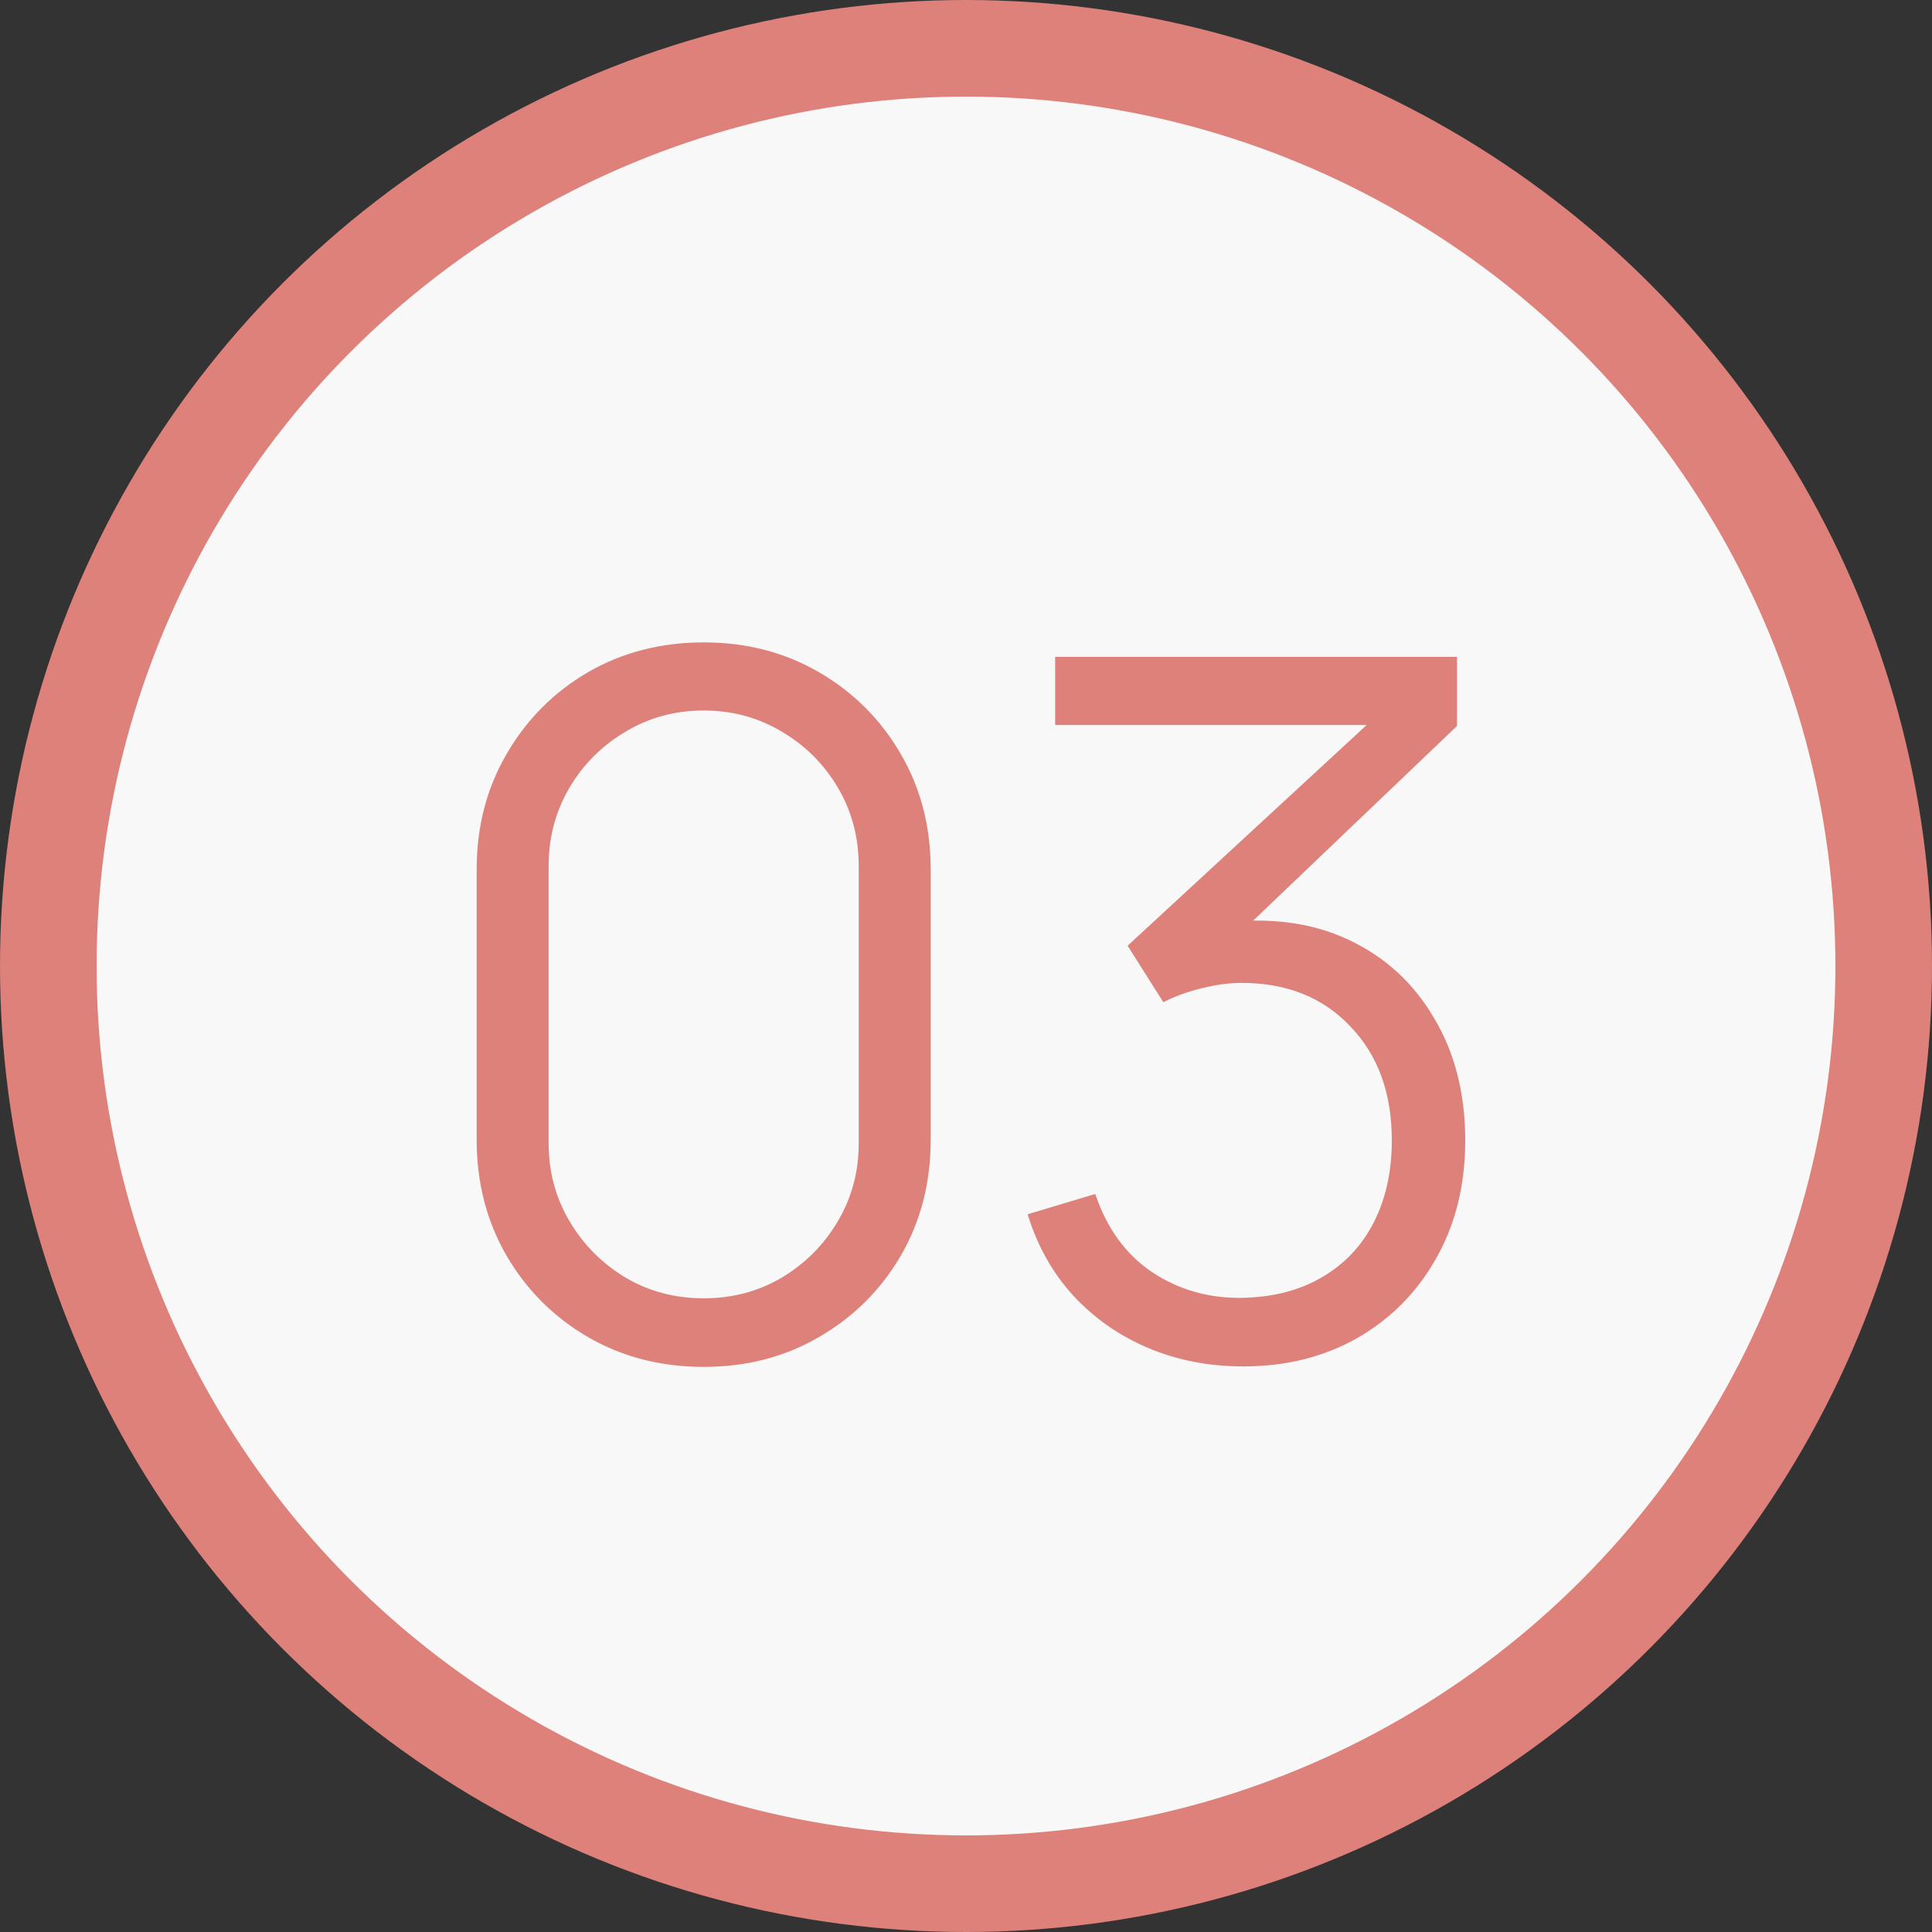<?xml version="1.0" encoding="UTF-8"?> <svg xmlns="http://www.w3.org/2000/svg" width="40" height="40" viewBox="0 0 40 40" fill="none"><rect x="0" y="0" width="40" height="40" fill="#333333" stroke="none"/> <circle cx="20" cy="20" r="19" fill="#F8F8F8" stroke="#DD817A" stroke-width="2"></circle> <path d="M14.569 28.3C13.682 28.3 12.883 28.093 12.169 27.68C11.463 27.267 10.902 26.707 10.489 26C10.076 25.287 9.869 24.487 9.869 23.6V18C9.869 17.113 10.076 16.317 10.489 15.61C10.902 14.897 11.463 14.333 12.169 13.92C12.883 13.507 13.682 13.3 14.569 13.3C15.456 13.3 16.253 13.507 16.959 13.92C17.672 14.333 18.236 14.897 18.649 15.61C19.062 16.317 19.269 17.113 19.269 18V23.6C19.269 24.487 19.062 25.287 18.649 26C18.236 26.707 17.672 27.267 16.959 27.68C16.253 28.093 15.456 28.3 14.569 28.3ZM14.569 26.88C15.162 26.88 15.703 26.737 16.189 26.45C16.676 26.157 17.062 25.767 17.349 25.28C17.636 24.793 17.779 24.257 17.779 23.67V17.93C17.779 17.337 17.636 16.797 17.349 16.31C17.062 15.823 16.676 15.437 16.189 15.15C15.703 14.857 15.162 14.71 14.569 14.71C13.976 14.71 13.436 14.857 12.949 15.15C12.463 15.437 12.076 15.823 11.789 16.31C11.502 16.797 11.359 17.337 11.359 17.93V23.67C11.359 24.257 11.502 24.793 11.789 25.28C12.076 25.767 12.463 26.157 12.949 26.45C13.436 26.737 13.976 26.88 14.569 26.88ZM25.746 28.29C25.033 28.29 24.376 28.163 23.776 27.91C23.176 27.657 22.66 27.297 22.226 26.83C21.793 26.357 21.476 25.793 21.276 25.14L22.676 24.72C22.916 25.433 23.309 25.973 23.856 26.34C24.41 26.707 25.033 26.883 25.726 26.87C26.366 26.857 26.916 26.713 27.376 26.44C27.843 26.167 28.2 25.787 28.446 25.3C28.693 24.813 28.816 24.25 28.816 23.61C28.816 22.63 28.529 21.843 27.956 21.25C27.39 20.65 26.64 20.35 25.706 20.35C25.446 20.35 25.173 20.387 24.886 20.46C24.599 20.527 24.333 20.623 24.086 20.75L23.346 19.58L28.946 14.41L29.186 15.01H21.846V13.6H30.166V15.03L25.286 19.69L25.266 19.11C26.266 18.983 27.146 19.097 27.906 19.45C28.666 19.803 29.259 20.343 29.686 21.07C30.119 21.79 30.336 22.637 30.336 23.61C30.336 24.53 30.136 25.343 29.736 26.05C29.343 26.75 28.799 27.3 28.106 27.7C27.413 28.093 26.626 28.29 25.746 28.29Z" fill="#DD817A"></path> </svg> 